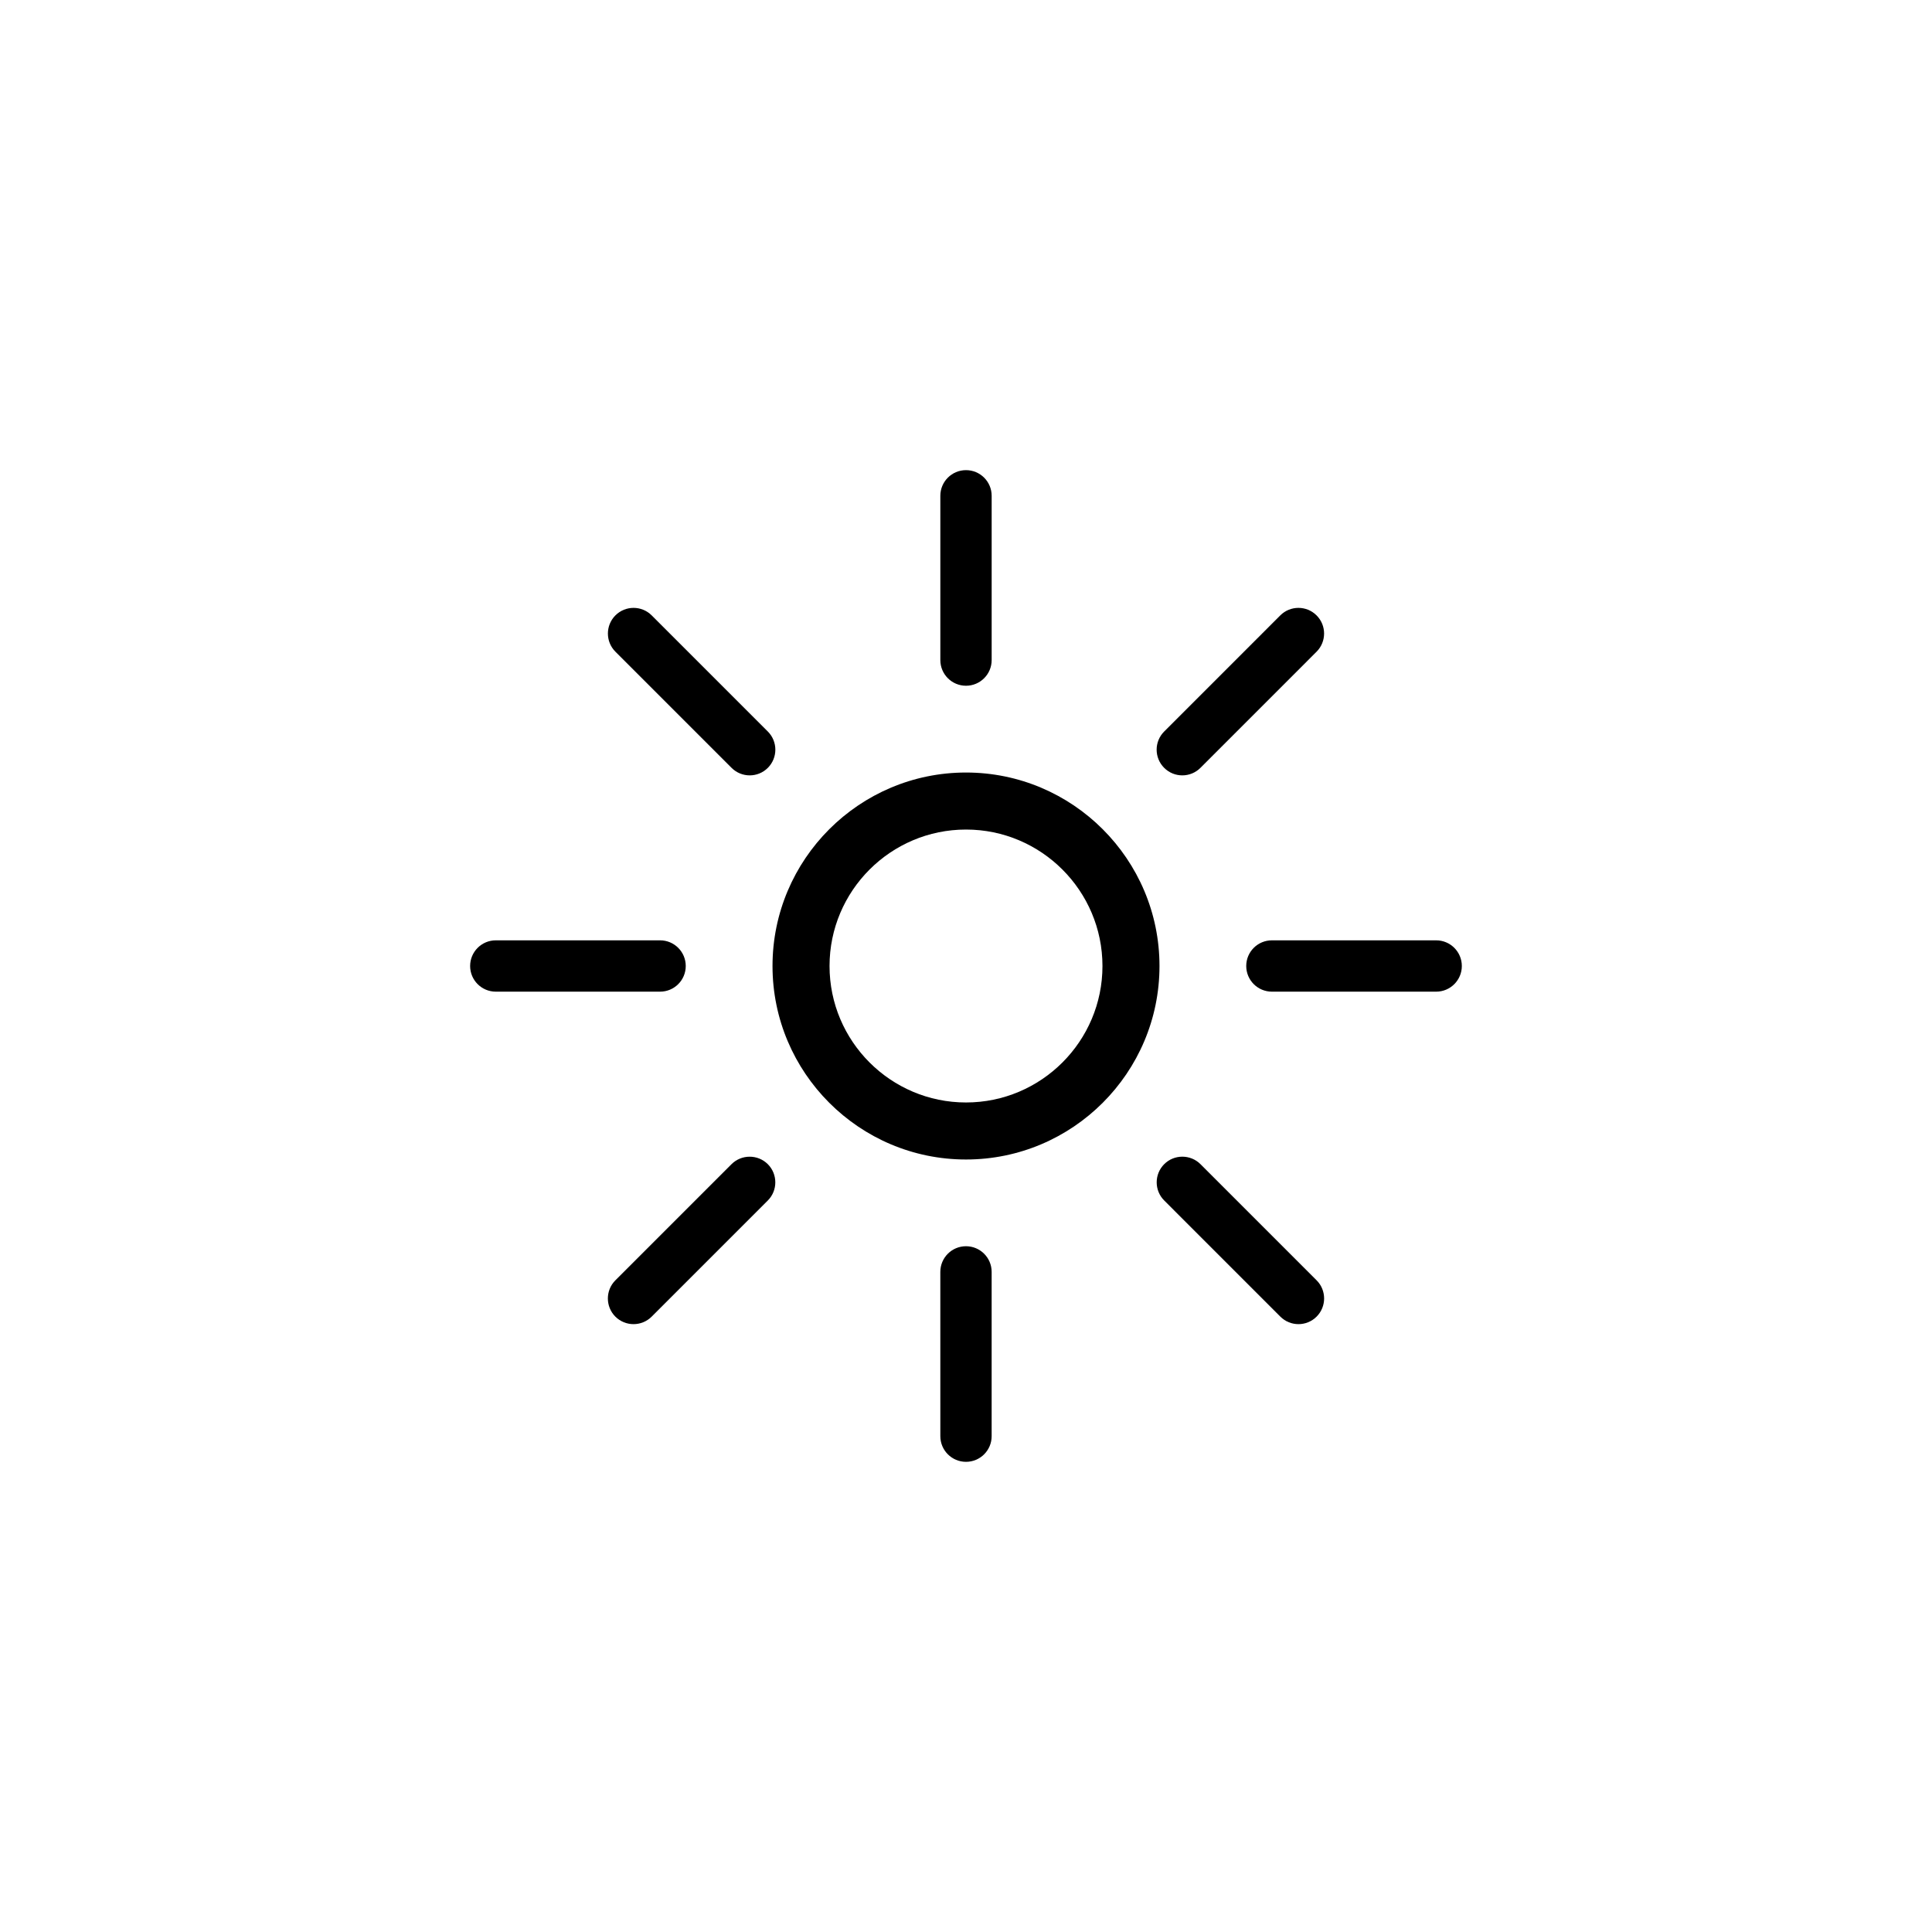 <?xml version="1.0" encoding="UTF-8"?>
<!-- The Best Svg Icon site in the world: iconSvg.co, Visit us! https://iconsvg.co -->
<svg fill="#000000" width="800px" height="800px" version="1.1" viewBox="144 144 512 512" xmlns="http://www.w3.org/2000/svg">
 <g>
  <path d="m400 451.28c-28.273 0-51.277-23-51.277-51.277 0-28.273 23-51.277 51.277-51.277s51.277 23.004 51.277 51.277-23 51.277-51.277 51.277zm0-87.441c-19.941 0-36.164 16.223-36.164 36.164s16.223 36.164 36.164 36.164 36.164-16.223 36.164-36.164c-0.004-19.941-16.227-36.164-36.164-36.164z"/>
  <path d="m400 325.73c-3.754 0-6.801-3.043-6.801-6.801v-43.535c0-3.758 3.043-6.801 6.801-6.801s6.801 3.043 6.801 6.801v43.535c0 3.758-3.051 6.801-6.801 6.801z"/>
  <path d="m342.68 349.48c-1.742 0-3.481-0.664-4.812-1.996l-30.781-30.781c-2.648-2.656-2.648-6.961 0-9.617 2.656-2.656 6.969-2.656 9.621 0l30.781 30.781c2.648 2.656 2.648 6.961 0 9.617-1.324 1.332-3.066 1.996-4.809 1.996z"/>
  <path d="m318.93 406.8h-43.539c-3.754 0-6.801-3.043-6.801-6.801s3.043-6.801 6.801-6.801h43.539c3.754 0 6.801 3.043 6.801 6.801s-3.043 6.801-6.801 6.801z"/>
  <path d="m311.89 494.91c-1.742 0-3.481-0.664-4.812-1.988-2.648-2.656-2.648-6.969 0-9.621l30.781-30.781c2.656-2.644 6.969-2.644 9.621 0 2.648 2.656 2.648 6.969 0 9.621l-30.781 30.781c-1.324 1.324-3.062 1.988-4.809 1.988z"/>
  <path d="m400 531.4c-3.754 0-6.801-3.043-6.801-6.801l-0.004-43.535c0-3.754 3.043-6.801 6.801-6.801 3.758 0 6.801 3.043 6.801 6.801v43.535c0.004 3.758-3.047 6.801-6.797 6.801z"/>
  <path d="m488.11 494.91c-1.742 0-3.481-0.664-4.812-1.996l-30.777-30.781c-2.648-2.648-2.648-6.961 0.004-9.617 2.644-2.644 6.961-2.648 9.617 0.004l30.777 30.781c2.648 2.648 2.648 6.961-0.004 9.617-1.324 1.328-3.066 1.992-4.805 1.992z"/>
  <path d="m524.6 406.8h-43.535c-3.754 0-6.801-3.043-6.801-6.801s3.043-6.801 6.801-6.801h43.535c3.754 0 6.801 3.043 6.801 6.801s-3.047 6.801-6.801 6.801z"/>
  <path d="m457.32 349.48c-1.742 0-3.477-0.664-4.805-1.996-2.656-2.656-2.656-6.961-0.004-9.617l30.777-30.781c2.656-2.656 6.961-2.656 9.617 0s2.656 6.961 0.004 9.617l-30.777 30.781c-1.324 1.332-3.066 1.996-4.812 1.996z"/>
 </g>
</svg>